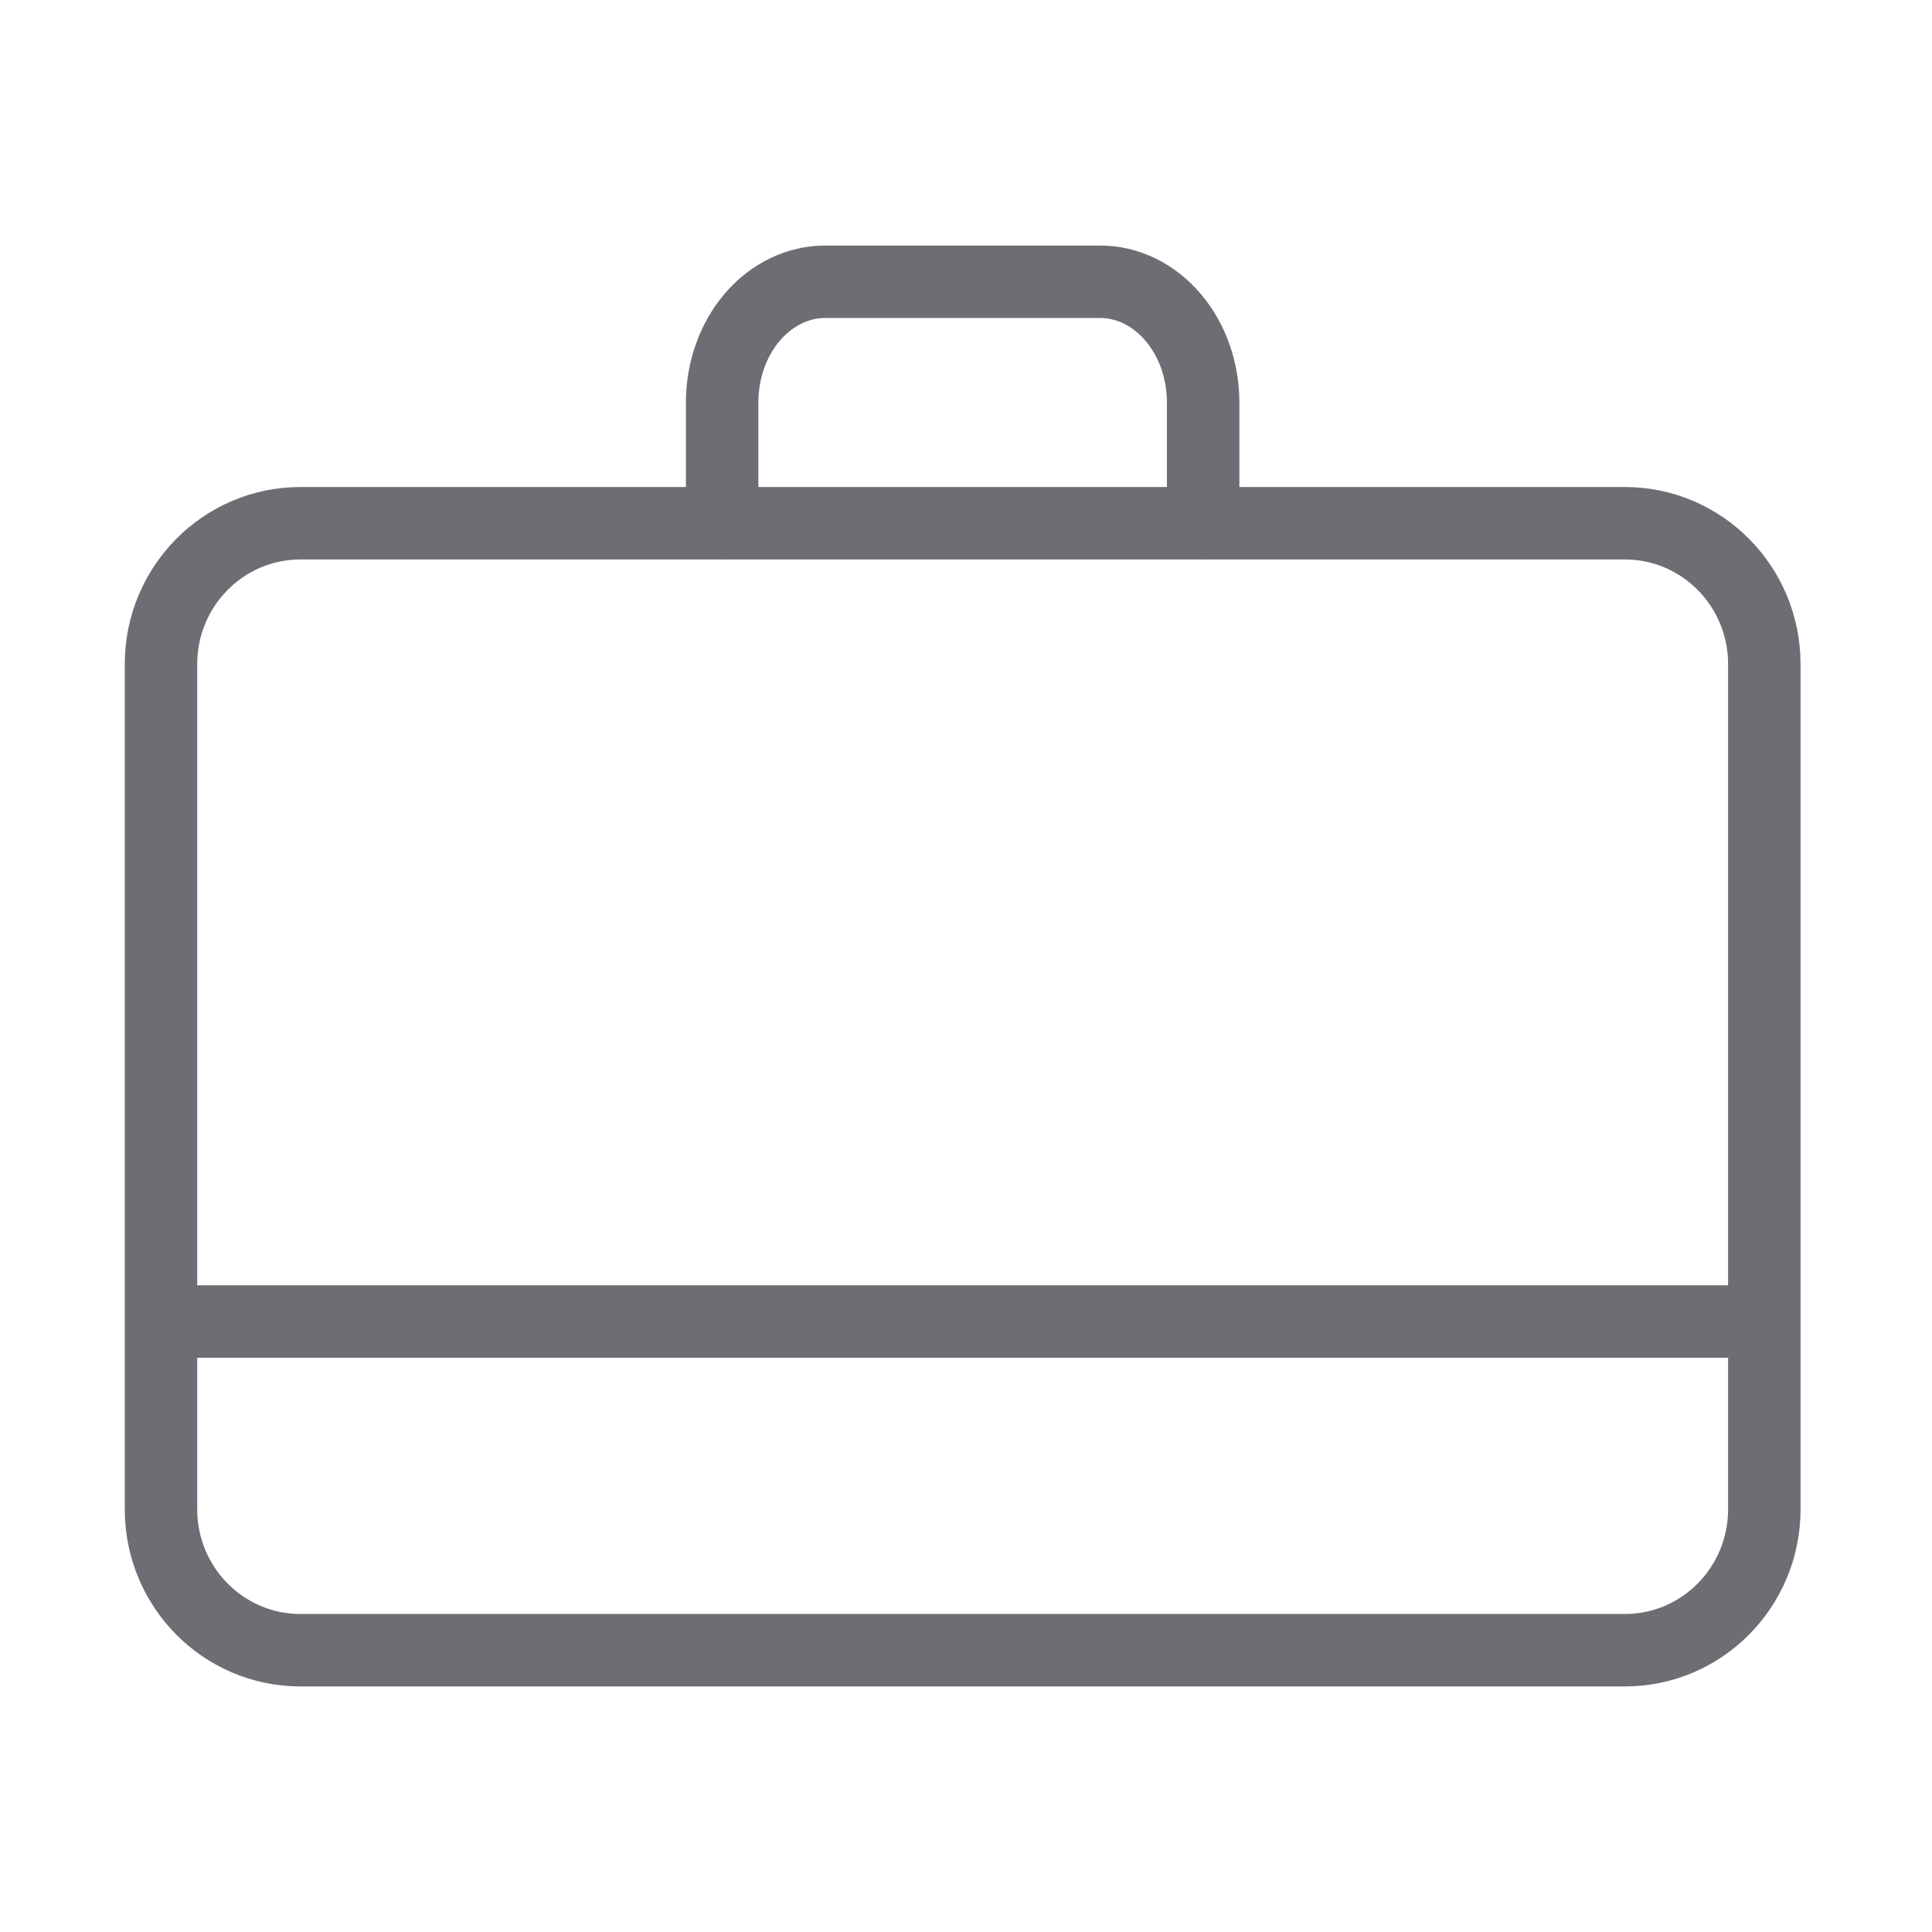 <svg width="48" height="48" viewBox="0 0 48 48" fill="none" xmlns="http://www.w3.org/2000/svg">
<path d="M40.37 13H7.464C5.551 13 4 14.567 4 16.5V37.499C4 39.432 5.551 40.999 7.464 40.999H40.37C42.283 40.999 43.834 39.432 43.834 37.499V16.5C43.834 14.567 42.283 13 40.37 13Z" stroke="#6F6C74" stroke-width="1.8" stroke-linecap="round" stroke-linejoin="round"/>
<path d="M17.941 13V10C17.941 9.204 18.211 8.441 18.691 7.879C19.172 7.316 19.823 7 20.502 7H27.331C28.01 7 28.661 7.316 29.141 7.879C29.622 8.441 29.892 9.204 29.892 10V13" stroke="#6F6C74" stroke-width="1.8" stroke-linecap="round" stroke-linejoin="round"/>
<path d="M4.166 32.833H43.999" stroke="#6F6C74" stroke-width="1.8"/>
</svg>
